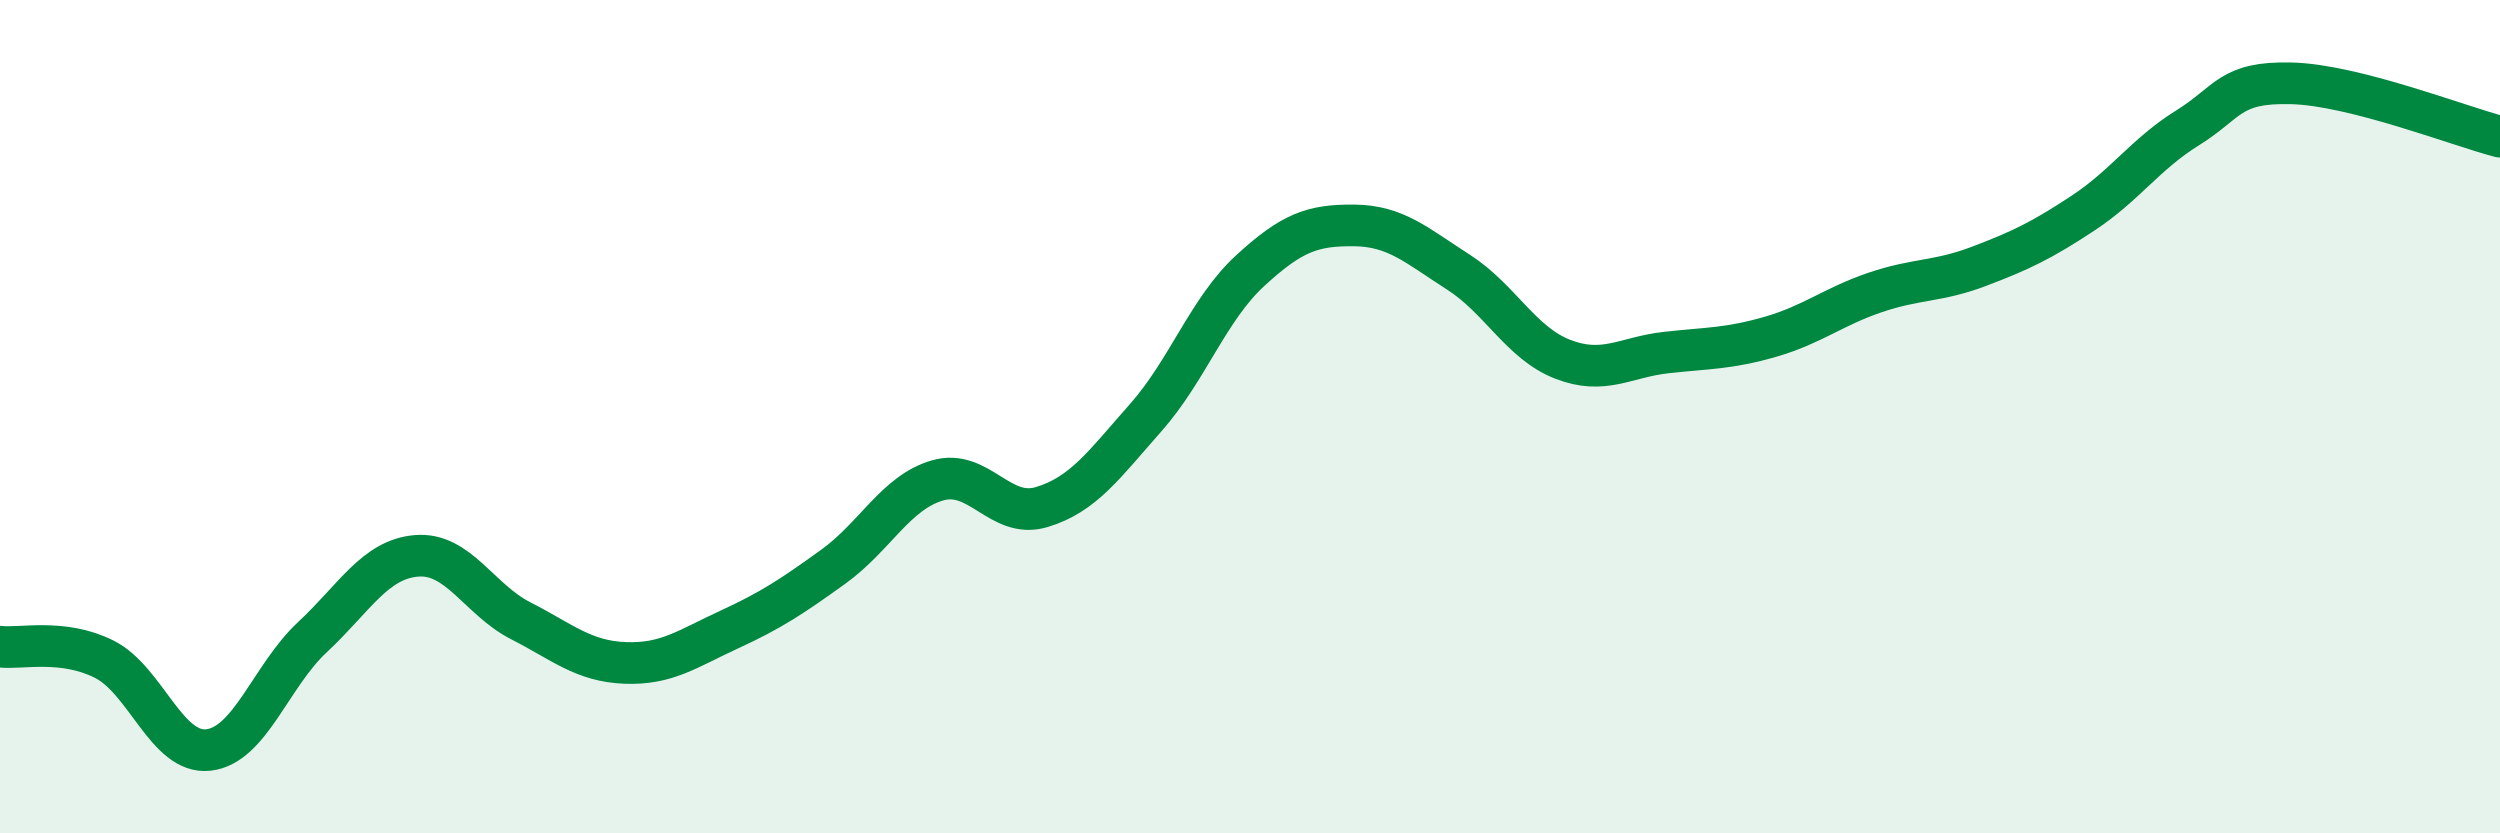 
    <svg width="60" height="20" viewBox="0 0 60 20" xmlns="http://www.w3.org/2000/svg">
      <path
        d="M 0,15.52 C 0.5,15.58 1.5,15.32 2.5,15.82 C 3.5,16.32 4,18.11 5,18 C 6,17.89 6.5,16.22 7.5,15.29 C 8.5,14.36 9,13.42 10,13.34 C 11,13.26 11.5,14.39 12.5,14.9 C 13.5,15.41 14,15.87 15,15.91 C 16,15.95 16.5,15.57 17.5,15.11 C 18.5,14.65 19,14.32 20,13.6 C 21,12.88 21.5,11.82 22.5,11.53 C 23.5,11.24 24,12.47 25,12.17 C 26,11.87 26.5,11.15 27.5,10.02 C 28.5,8.89 29,7.42 30,6.5 C 31,5.58 31.5,5.4 32.5,5.41 C 33.5,5.42 34,5.89 35,6.53 C 36,7.17 36.5,8.23 37.5,8.62 C 38.5,9.01 39,8.57 40,8.46 C 41,8.35 41.5,8.37 42.5,8.08 C 43.5,7.79 44,7.36 45,7.02 C 46,6.68 46.5,6.77 47.5,6.39 C 48.5,6.01 49,5.77 50,5.11 C 51,4.45 51.5,3.69 52.5,3.07 C 53.5,2.45 53.5,1.96 55,2 C 56.5,2.04 59,3.02 60,3.28L60 20L0 20Z"
        fill="#008740"
        opacity="0.1"
        stroke-linecap="round"
        stroke-linejoin="round"
      />
      <path
        d="M 0,15.52 C 0.5,15.58 1.5,15.32 2.5,15.82 C 3.5,16.32 4,18.11 5,18 C 6,17.89 6.5,16.22 7.5,15.29 C 8.5,14.36 9,13.42 10,13.34 C 11,13.26 11.5,14.39 12.5,14.9 C 13.5,15.41 14,15.87 15,15.91 C 16,15.95 16.5,15.57 17.5,15.11 C 18.5,14.65 19,14.32 20,13.6 C 21,12.88 21.5,11.82 22.5,11.53 C 23.5,11.24 24,12.47 25,12.17 C 26,11.87 26.5,11.15 27.5,10.02 C 28.5,8.89 29,7.42 30,6.5 C 31,5.58 31.5,5.4 32.5,5.41 C 33.5,5.42 34,5.89 35,6.53 C 36,7.17 36.5,8.23 37.5,8.62 C 38.5,9.01 39,8.57 40,8.46 C 41,8.35 41.5,8.37 42.5,8.08 C 43.5,7.79 44,7.36 45,7.02 C 46,6.68 46.5,6.77 47.5,6.39 C 48.5,6.01 49,5.77 50,5.11 C 51,4.45 51.5,3.69 52.5,3.07 C 53.5,2.45 53.5,1.96 55,2 C 56.5,2.04 59,3.02 60,3.28"
        stroke="#008740"
        stroke-width="1"
        fill="none"
        stroke-linecap="round"
        stroke-linejoin="round"
      />
    </svg>
  